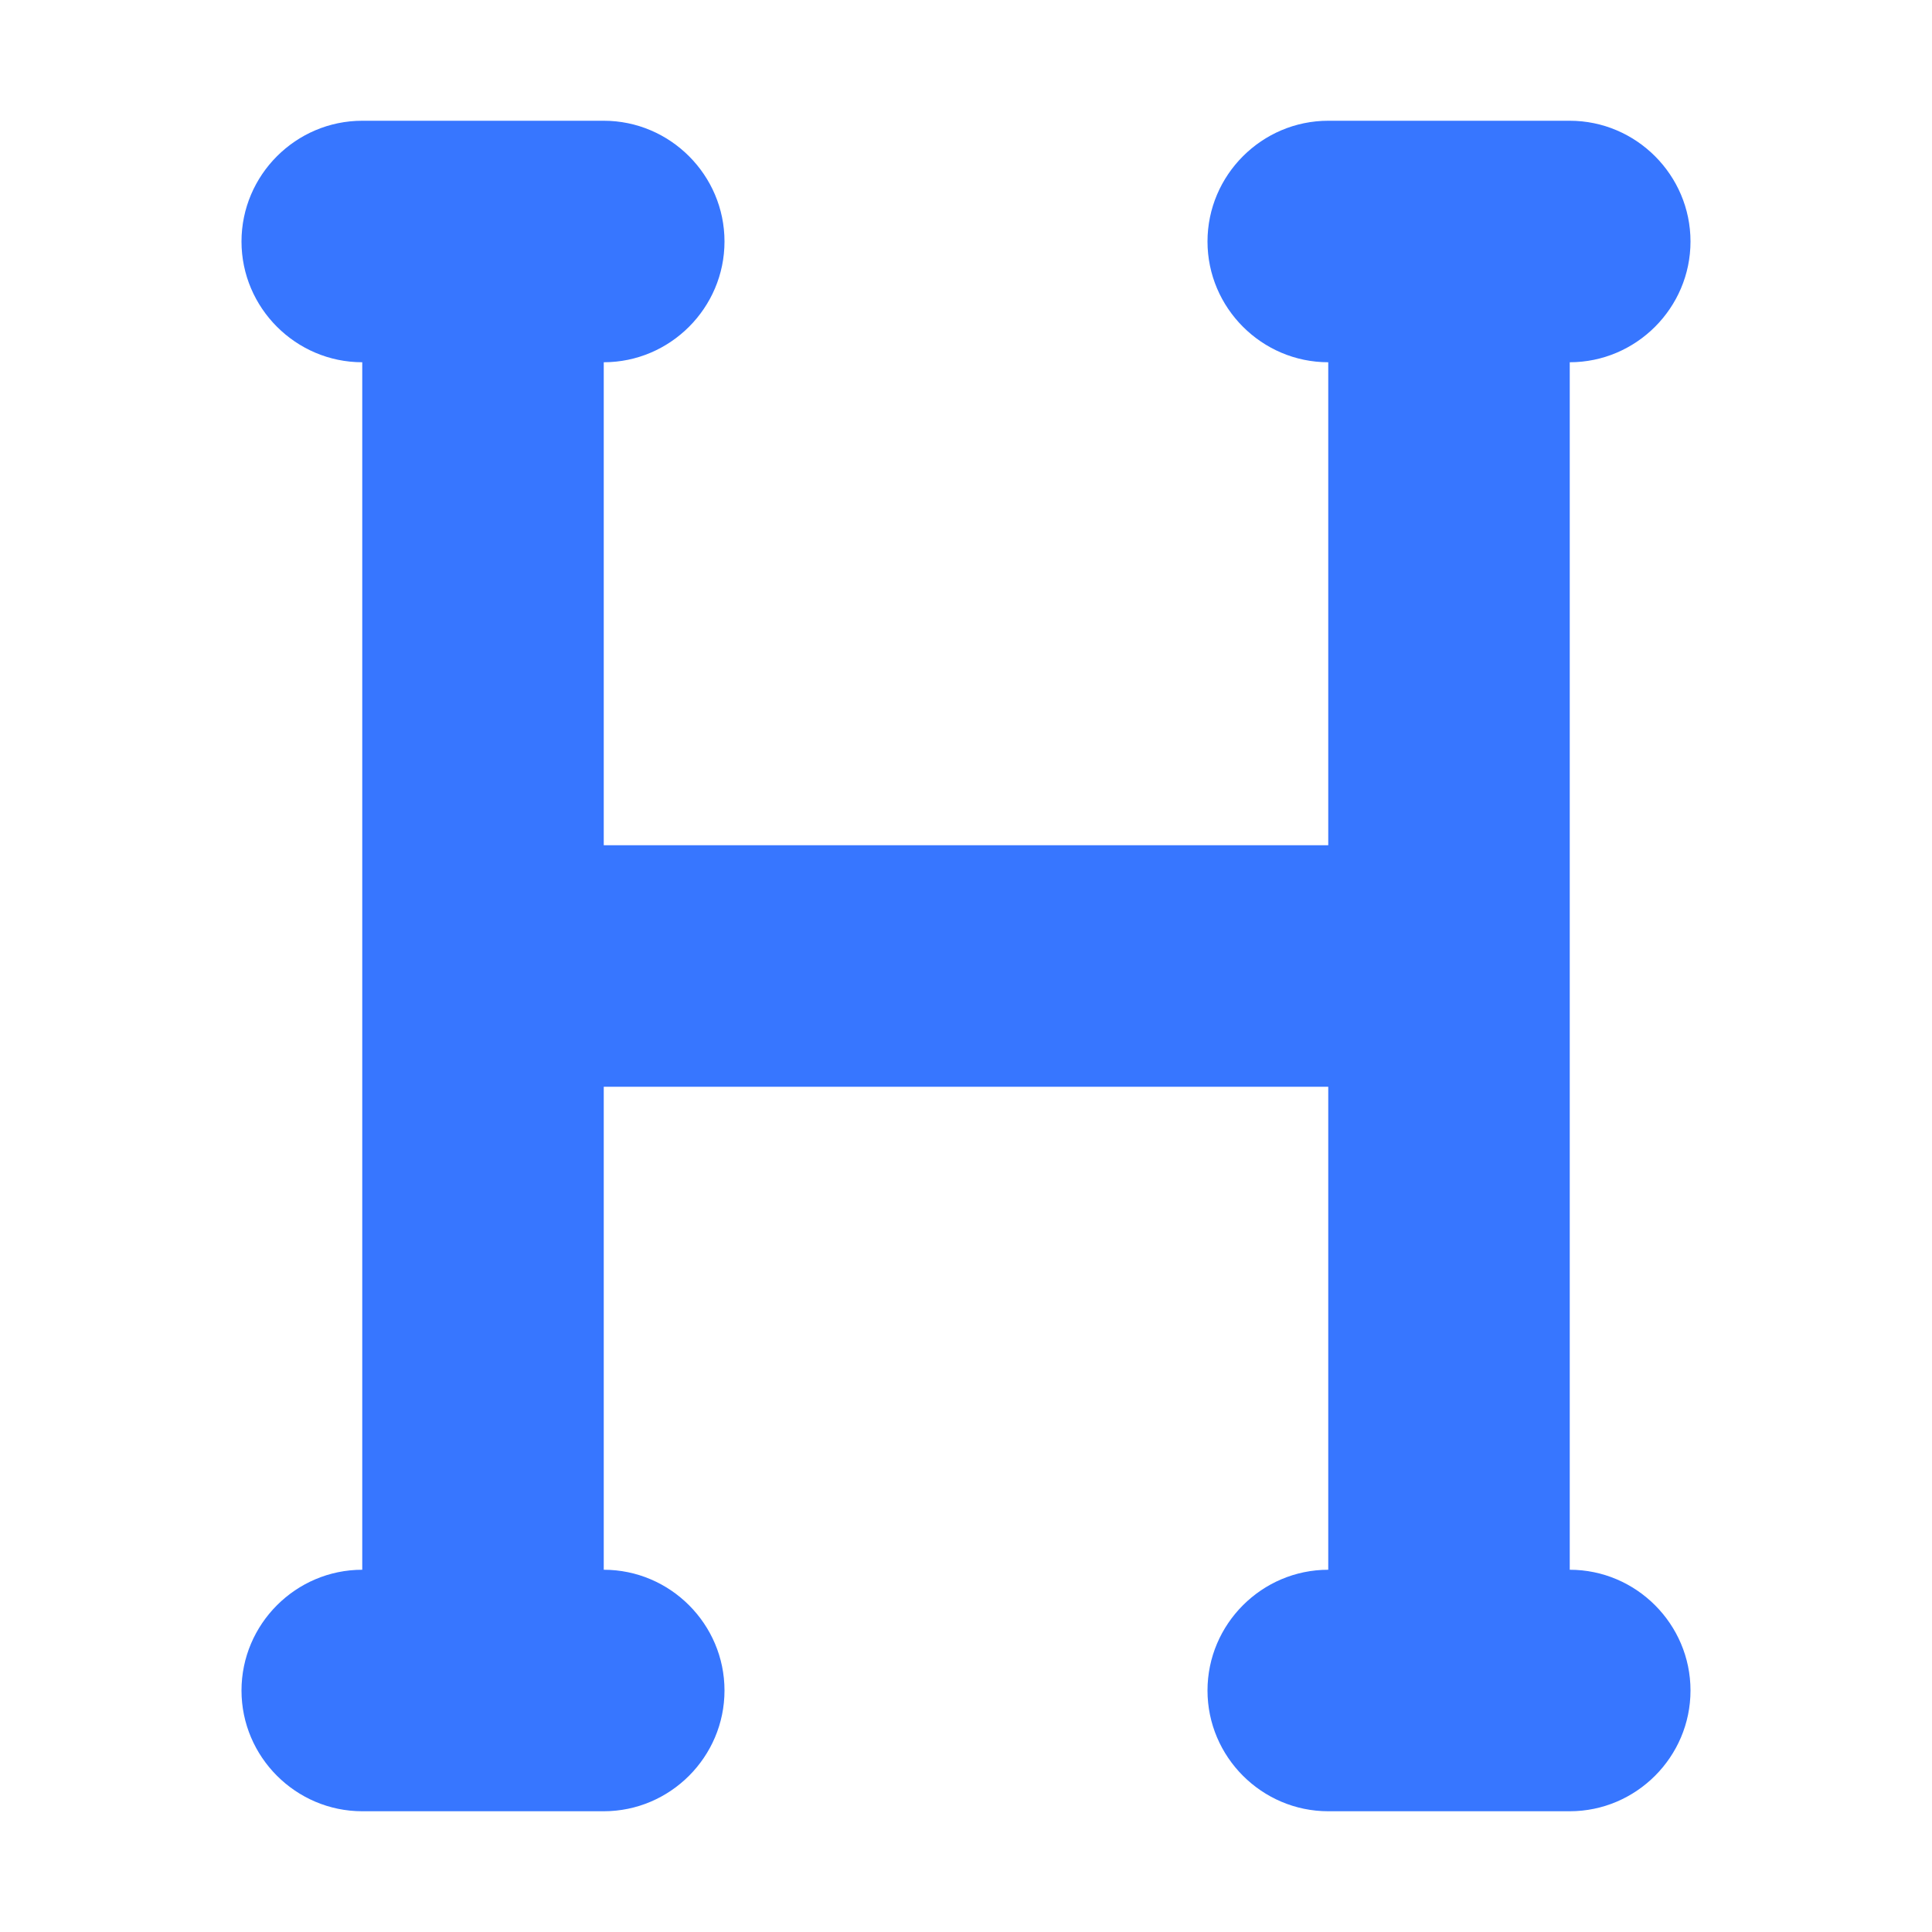 <?xml version="1.0" encoding="UTF-8"?>
<svg id="Layer_1" xmlns="http://www.w3.org/2000/svg" viewBox="0 0 16 16">
  <defs>
    <style>
      .cls-1 {
        fill: #3776ff;
      }
    </style>
  </defs>
  <path class="cls-1" d="M13,13V3c.55,0,1-.45,1-1s-.45-1-1-1h-2c-.55,0-1,.45-1,1s.45,1,1,1v4h-6V3c.55,0,1-.45,1-1s-.45-1-1-1h-2c-.55,0-1,.45-1,1s.45,1,1,1v10c-.55,0-1,.45-1,1s.45,1,1,1h2c.55,0,1-.45,1-1s-.45-1-1-1v-4h6v4c-.55,0-1,.45-1,1s.45,1,1,1h2c.55,0,1-.45,1-1s-.45-1-1-1Z"/>
</svg>